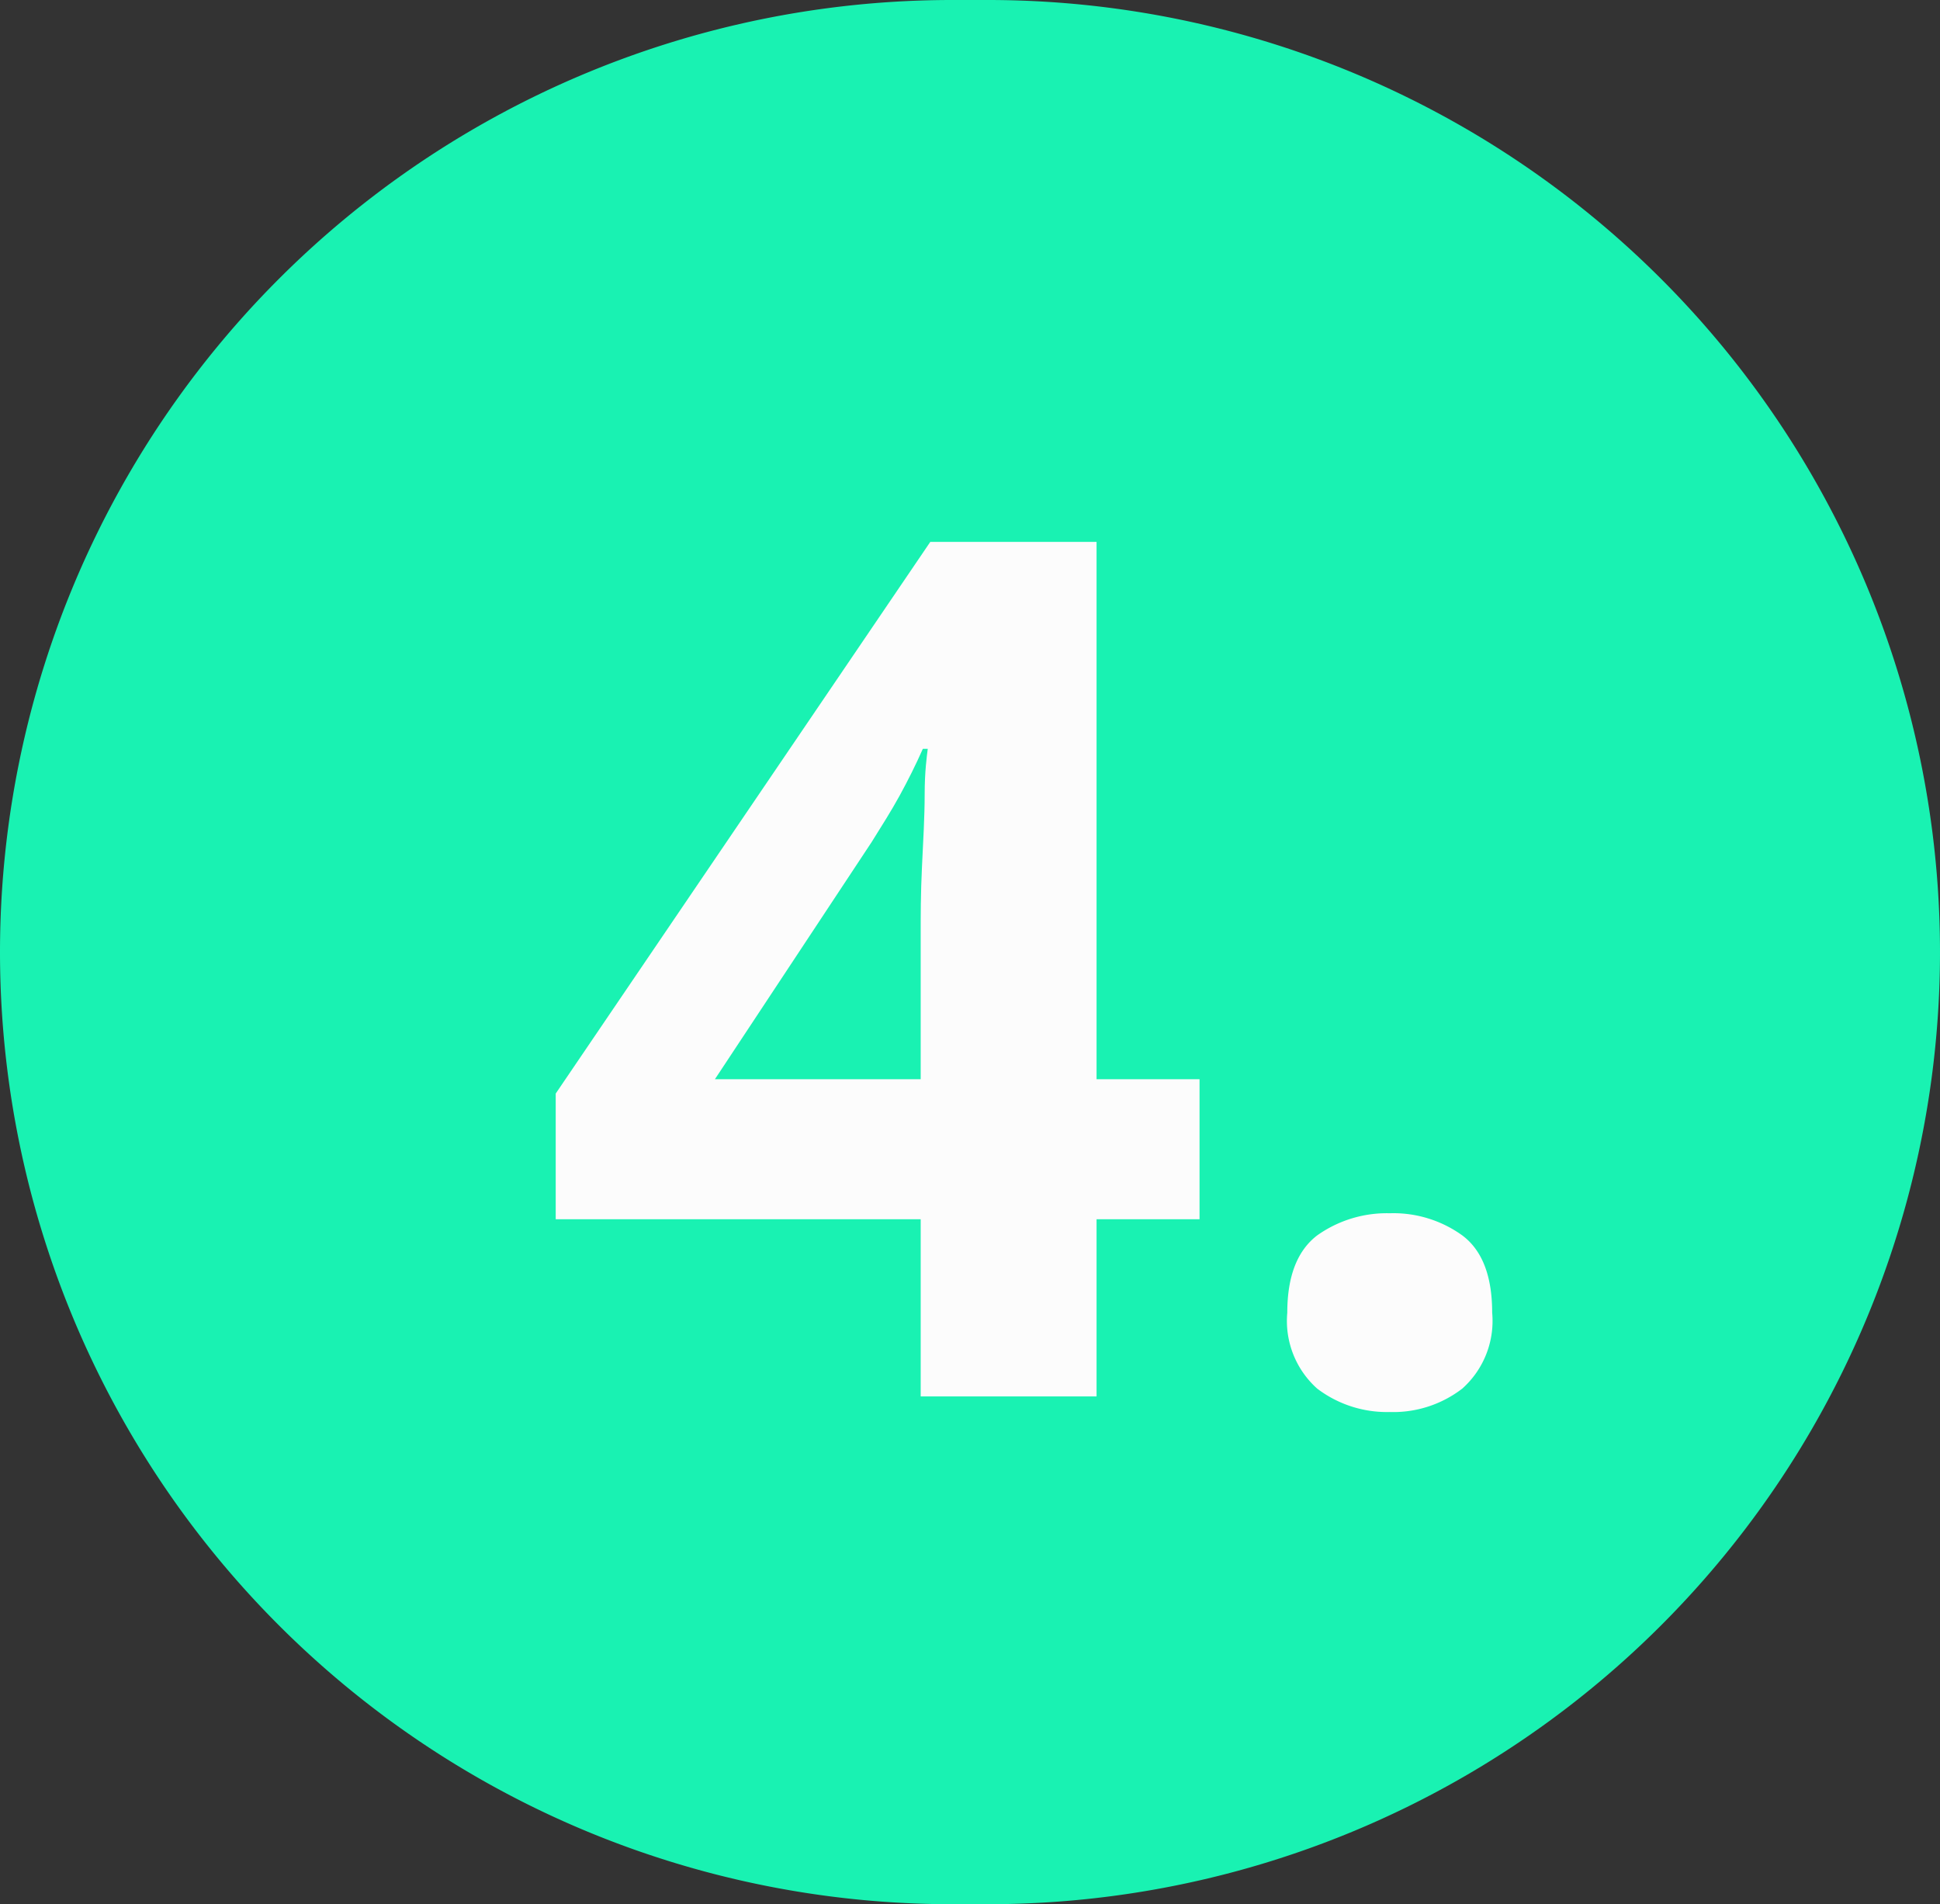 <svg xmlns="http://www.w3.org/2000/svg" width="107" height="105" viewBox="0 0 107 105"><rect x="0" y="0" width="107" height="105" fill="#333333" stroke="none"/><path d="M52.5,0h2A52.51,52.51,0,0,1,107,52.5h0A52.51,52.51,0,0,1,54.5,105h-2A52.51,52.51,0,0,1,0,52.5H0A52.51,52.51,0,0,1,52.5,0Z" fill="#19f2b2"/><g style="isolation:isolate"><g style="isolation:isolate"><path d="M66.16,67.23H60.48V77h-9.7V67.23H30.65V60.3L51.31,29.88h9.17V59.51h5.68ZM50.78,59.51v-8c0-1,0-2.24.07-3.69S51,45,51,43.77s.12-2.08.17-2.48h-.27c-.39.88-.82,1.74-1.28,2.58s-1,1.69-1.55,2.57L39.43,59.51Z" fill="#fcfcfc"/><path d="M71,72.38q0-3,1.65-4.26a6.63,6.63,0,0,1,4-1.22,6.5,6.5,0,0,1,4,1.22q1.65,1.23,1.65,4.26a5,5,0,0,1-1.65,4.19,6.24,6.24,0,0,1-4,1.29,6.36,6.36,0,0,1-4-1.29A5,5,0,0,1,71,72.38Z" fill="#fcfcfc"/></g></g></svg>